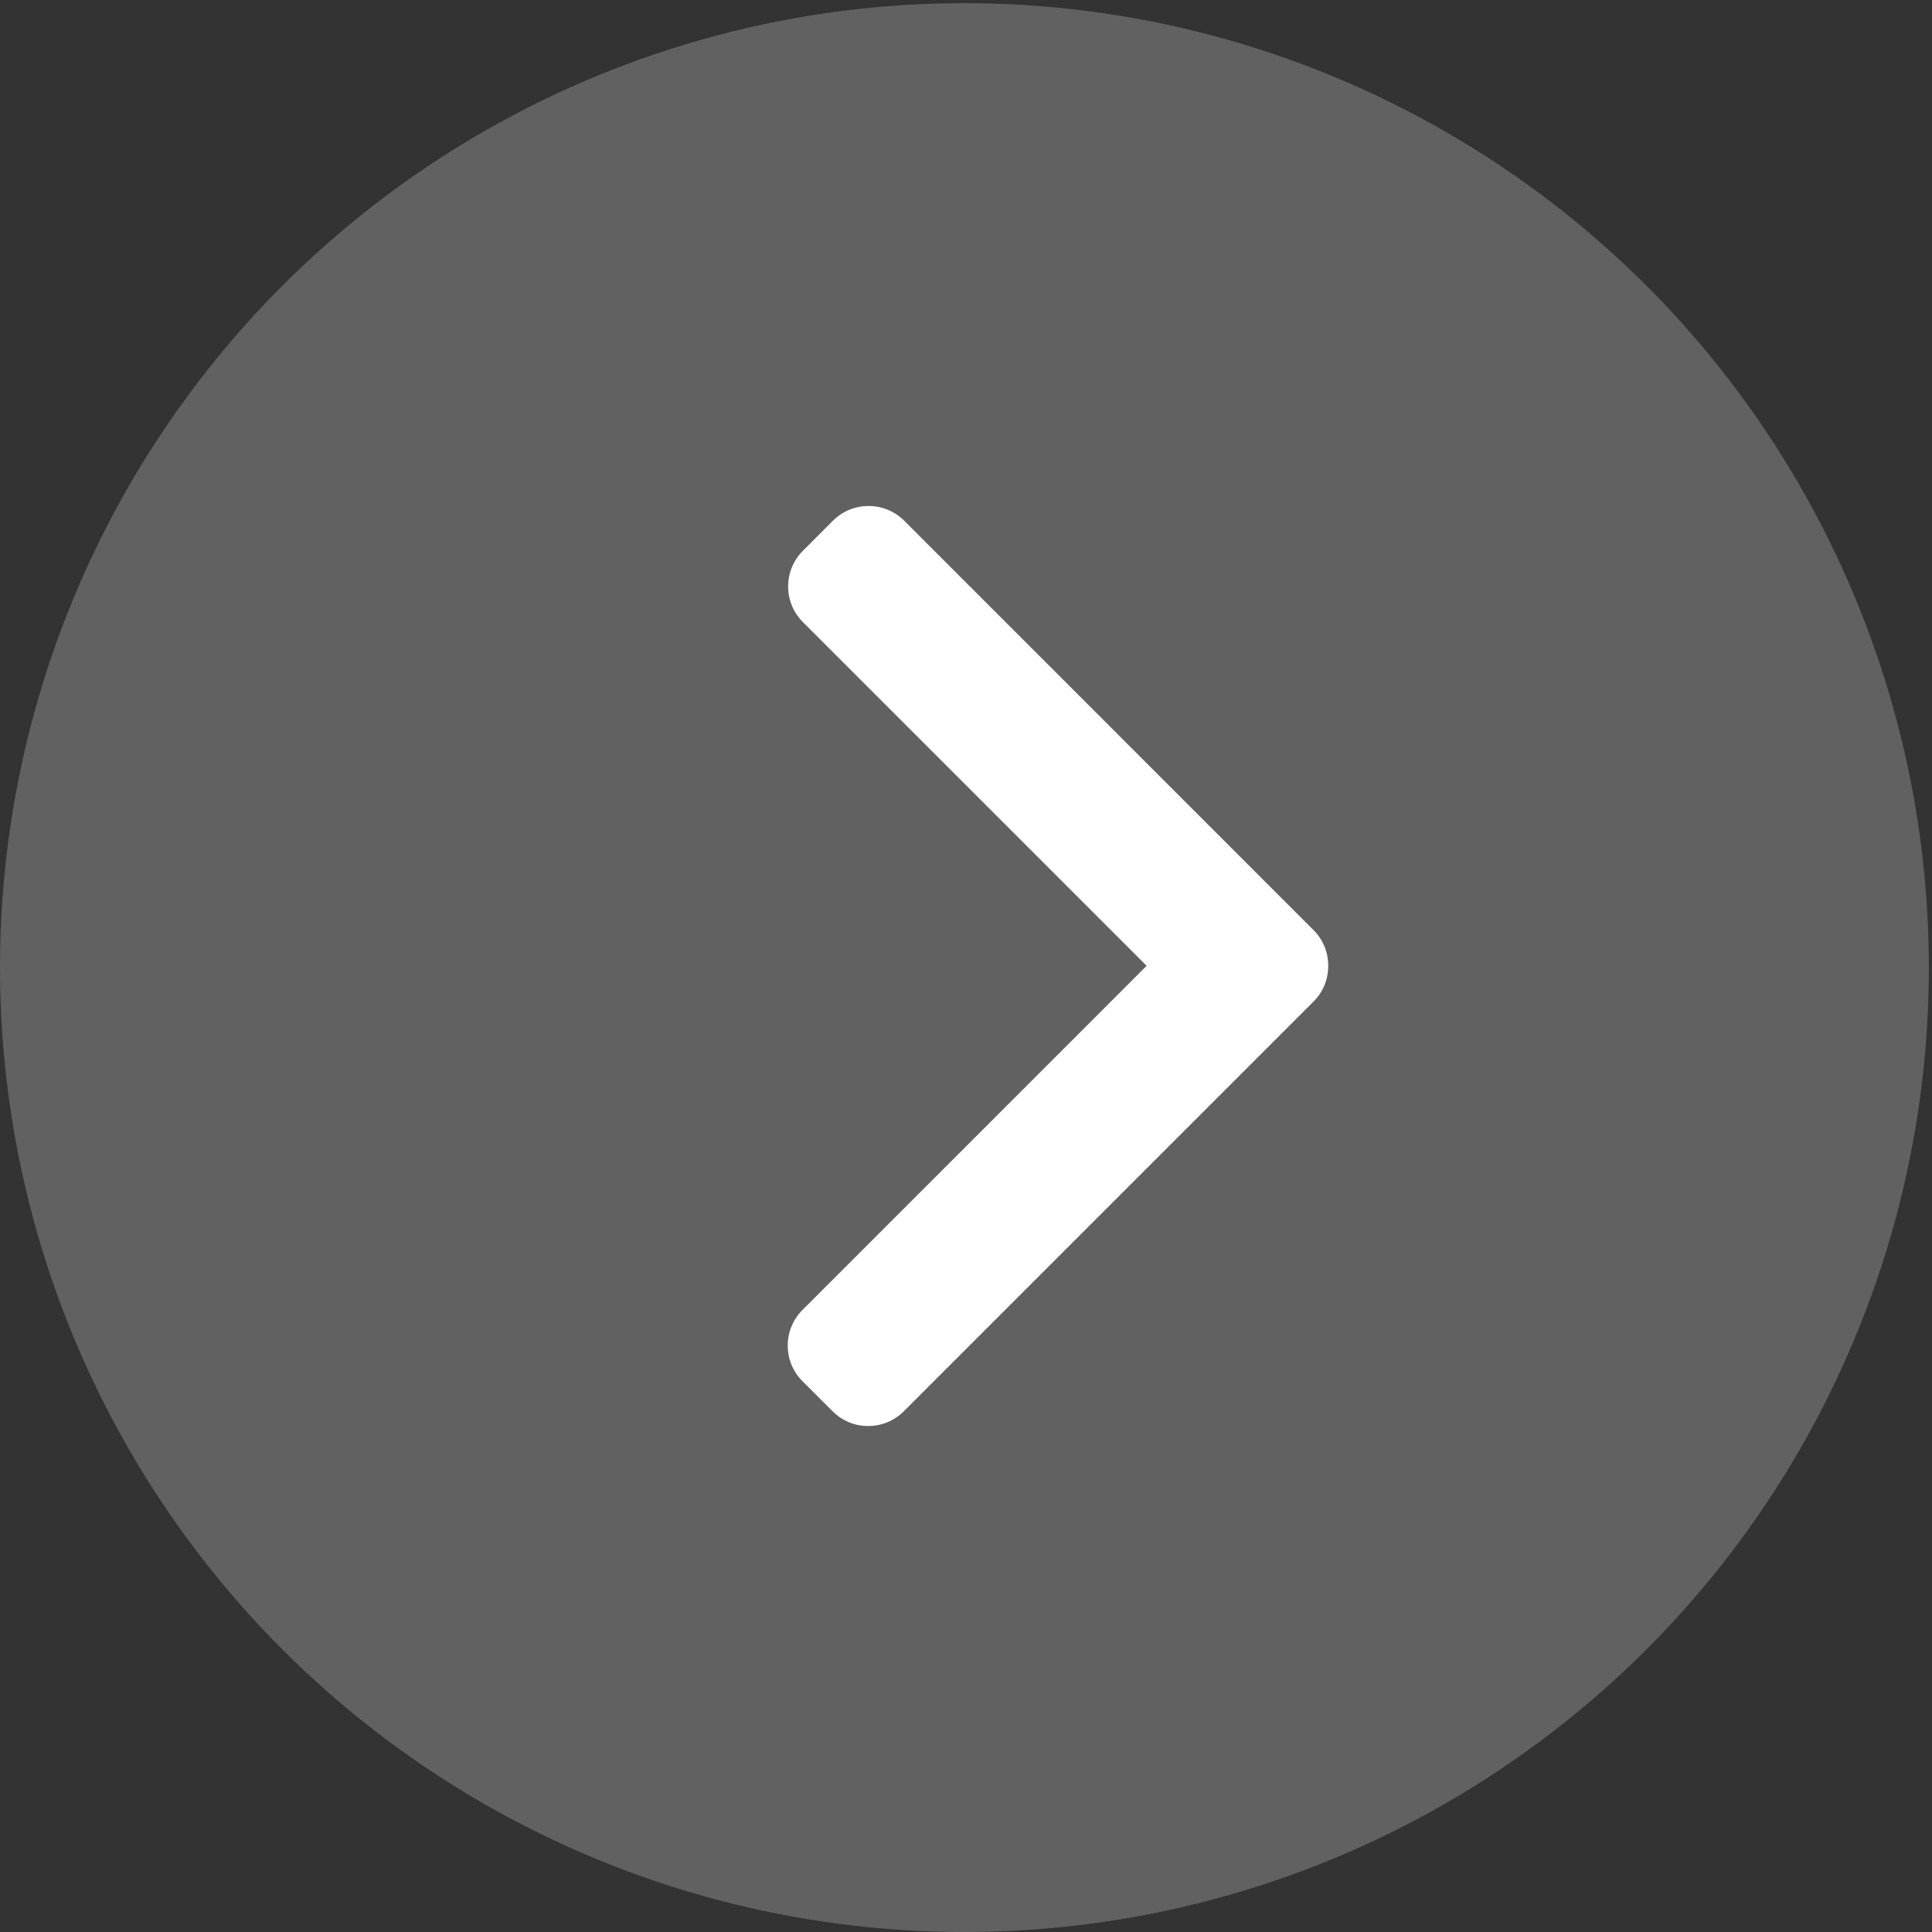 <svg xmlns="http://www.w3.org/2000/svg" width="49" height="49" viewBox="0 0 49 49" fill="none"><rect x="0" y="0" width="49" height="49" fill="#333333" stroke="none"/><circle cx="24.46" cy="24.54" r="24.46" fill="white" fill-opacity="0.23"></circle><g clip-path="url(#clip0_18_121)"><path d="M33.315 23.59L22.932 13.206C22.691 12.966 22.371 12.833 22.029 12.833C21.687 12.833 21.367 12.966 21.126 13.206L20.362 13.971C19.864 14.469 19.864 15.278 20.362 15.776L29.081 24.495L20.352 33.224C20.112 33.465 19.979 33.785 19.979 34.127C19.979 34.469 20.112 34.789 20.352 35.03L21.117 35.794C21.357 36.034 21.677 36.167 22.019 36.167C22.361 36.167 22.682 36.034 22.922 35.794L33.315 25.401C33.556 25.16 33.688 24.838 33.687 24.496C33.688 24.152 33.556 23.831 33.315 23.59Z" fill="white"></path></g><defs><clipPath id="clip0_18_121"><rect width="23.333" height="23.333" fill="white" transform="translate(15.167 12.833)"></rect></clipPath></defs></svg>